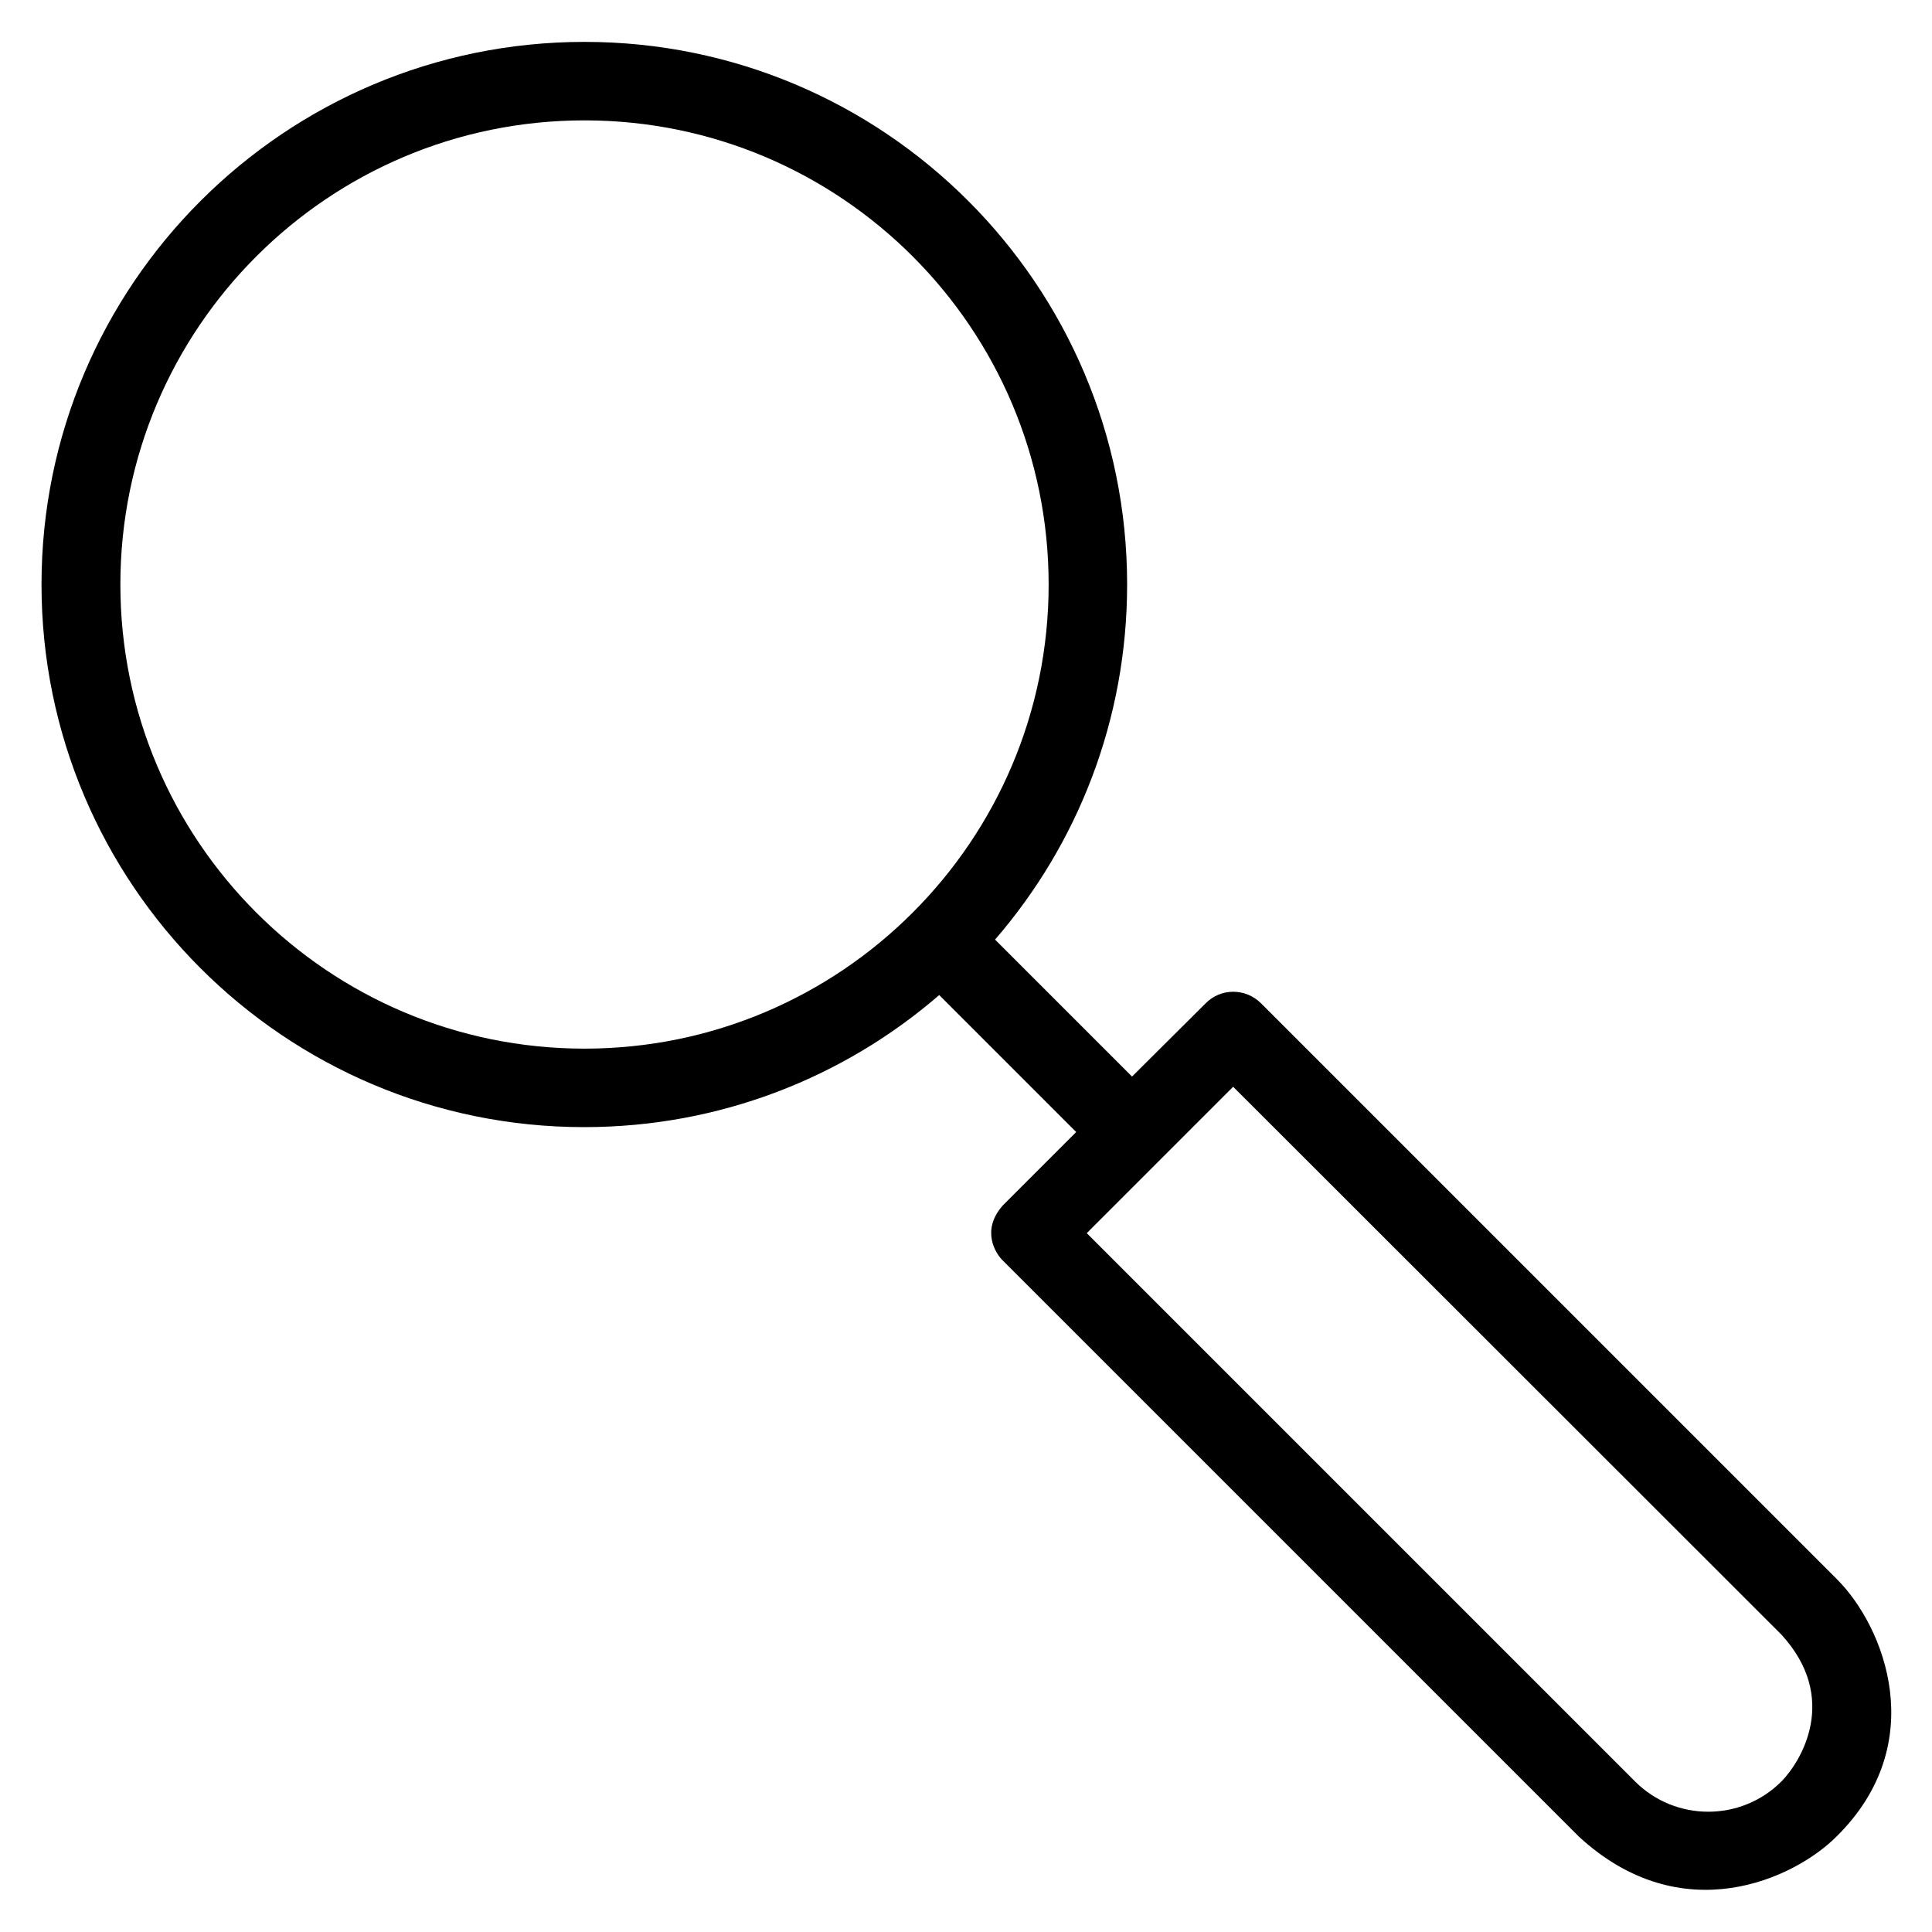 <?xml version='1.0' encoding='utf-8'?>
<!DOCTYPE svg PUBLIC '-//W3C//DTD SVG 1.1//EN' 'http://www.w3.org/Graphics/SVG/1.1/DTD/svg11.dtd'>
<svg version="1.1" xmlns="http://www.w3.org/2000/svg" viewBox="0 0 512 512" xmlns:xlink="http://www.w3.org/1999/xlink" enable-background="new 0 0 512 512">
  <g>
    <path  d="m486.8,418.5l-152.6-152.6c-4.1-4.1-10.7-4.1-14.7,0l-19.5,19.4-36.3-36.3c21.8-25.2 35-58.1 35-94.1 0-79.4-64.4-143.8-143.8-143.8s-143.9,64.4-143.9,143.8 64.4,143.8 143.8,143.8c36,0 68.9-13.2 94.1-35l36.3,36.3-19.4,19.4c-5.9,6.6-2,12.8 0,14.7l152.6,152.6c27.3,25.2 57.1,11.2 68.3,0 25-24.7 12.7-55.6 0.1-68.2zm-331.9-140.6c-67.9,0-123-55.1-123-123 0-67.9 55.1-123 123-123s123,55.1 123,123c0,67.9-55.1,123-123,123zm317.2,194.2c-10.7,10.7-28.1,10.7-38.8,0l-145.3-145.3 38.8-38.8 145.3,145.2c15.4,16.8 5.3,33.5 0,38.9z"/>
  </g>
</svg>
